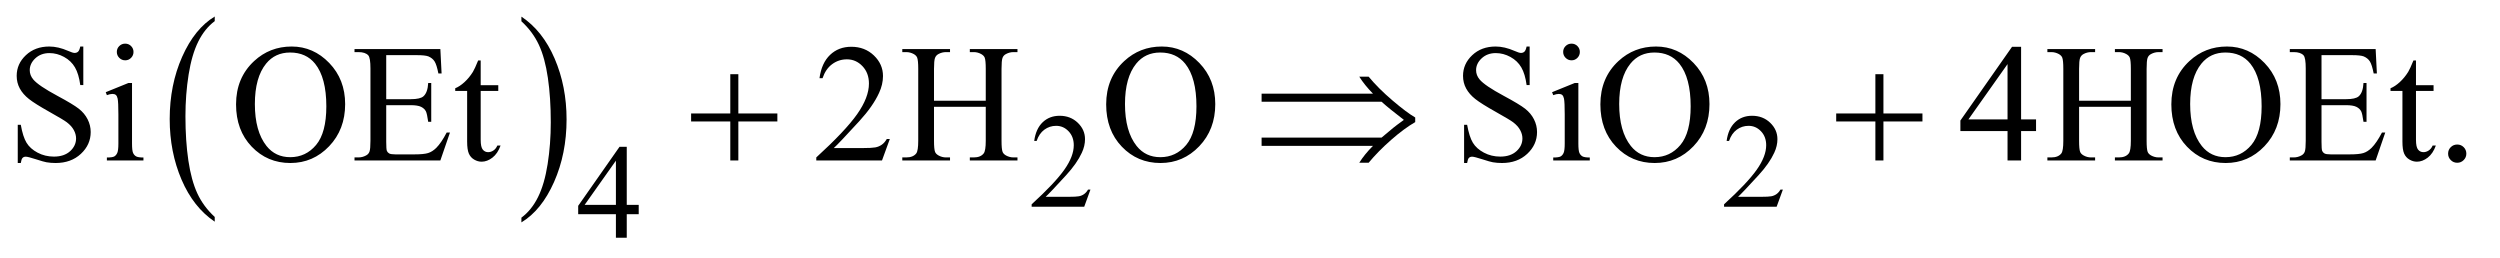 <?xml version="1.0" encoding="UTF-8"?>
<!DOCTYPE svg PUBLIC '-//W3C//DTD SVG 1.0//EN'
          'http://www.w3.org/TR/2001/REC-SVG-20010904/DTD/svg10.dtd'>
<svg stroke-dasharray="none" shape-rendering="auto" xmlns="http://www.w3.org/2000/svg" font-family="'Dialog'" text-rendering="auto" width="233" fill-opacity="1" color-interpolation="auto" color-rendering="auto" preserveAspectRatio="xMidYMid meet" font-size="12px" viewBox="0 0 233 24" fill="black" xmlns:xlink="http://www.w3.org/1999/xlink" stroke="black" image-rendering="auto" stroke-miterlimit="10" stroke-linecap="square" stroke-linejoin="miter" font-style="normal" stroke-width="1" height="24" stroke-dashoffset="0" font-weight="normal" stroke-opacity="1"
><!--Generated by the Batik Graphics2D SVG Generator--><defs id="genericDefs"
  /><g
  ><defs id="defs1"
    ><clipPath clipPathUnits="userSpaceOnUse" id="clipPath1"
      ><path d="M1.003 1.455 L148.841 1.455 L148.841 16.619 L1.003 16.619 L1.003 1.455 Z"
      /></clipPath
      ><clipPath clipPathUnits="userSpaceOnUse" id="clipPath2"
      ><path d="M32.051 46.489 L32.051 530.949 L4755.293 530.949 L4755.293 46.489 Z"
      /></clipPath
    ></defs
    ><g transform="scale(1.576,1.576) translate(-1.003,-1.455) matrix(0.031,0,0,0.031,0,0)"
    ><path d="M441.984 460.781 L441.984 469.797 Q401.359 442.516 378.719 389.703 Q356.078 336.891 356.078 274.125 Q356.078 208.828 379.891 155.188 Q403.703 101.531 441.984 78.438 L441.984 87.25 Q422.844 101.531 410.547 126.312 Q398.25 151.078 392.172 189.188 Q386.109 227.297 386.109 268.656 Q386.109 315.484 391.703 353.281 Q397.312 391.062 408.828 415.938 Q420.359 440.828 441.984 460.781 Z" stroke="none" clip-path="url(#clipPath2)"
    /></g
    ><g transform="matrix(0.049,0,0,0.049,-1.581,-2.293)"
    ><path d="M1024 87.25 L1024 78.438 Q1064.625 105.516 1087.266 158.328 Q1109.906 211.125 1109.906 273.906 Q1109.906 339.203 1086.094 392.953 Q1062.281 446.703 1024 469.797 L1024 460.781 Q1043.297 446.5 1055.594 421.719 Q1067.891 396.953 1073.875 358.953 Q1079.875 320.938 1079.875 279.375 Q1079.875 232.75 1074.344 194.859 Q1068.828 156.953 1057.234 132.078 Q1045.641 107.203 1024 87.25 Z" stroke="none" clip-path="url(#clipPath2)"
    /></g
    ><g transform="matrix(0.049,0,0,0.049,-1.581,-2.293)"
    ><path d="M2106.375 407.375 L2094.5 440 L1994.5 440 L1994.5 435.375 Q2038.625 395.125 2056.625 369.625 Q2074.625 344.125 2074.625 323 Q2074.625 306.875 2064.75 296.5 Q2054.875 286.125 2041.125 286.125 Q2028.625 286.125 2018.688 293.438 Q2008.75 300.75 2004 314.875 L1999.375 314.875 Q2002.5 291.75 2015.438 279.375 Q2028.375 267 2047.75 267 Q2068.375 267 2082.188 280.25 Q2096 293.5 2096 311.5 Q2096 324.375 2090 337.25 Q2080.75 357.5 2060 380.125 Q2028.875 414.125 2021.125 421.125 L2065.375 421.125 Q2078.875 421.125 2084.312 420.125 Q2089.75 419.125 2094.125 416.062 Q2098.5 413 2101.75 407.375 L2106.375 407.375 ZM3423.375 407.375 L3411.5 440 L3311.5 440 L3311.5 435.375 Q3355.625 395.125 3373.625 369.625 Q3391.625 344.125 3391.625 323 Q3391.625 306.875 3381.75 296.5 Q3371.875 286.125 3358.125 286.125 Q3345.625 286.125 3335.688 293.438 Q3325.75 300.75 3321 314.875 L3316.375 314.875 Q3319.5 291.75 3332.438 279.375 Q3345.375 267 3364.75 267 Q3385.375 267 3399.188 280.25 Q3413 293.5 3413 311.5 Q3413 324.375 3407 337.25 Q3397.75 357.5 3377 380.125 Q3345.875 414.125 3338.125 421.125 L3382.375 421.125 Q3395.875 421.125 3401.312 420.125 Q3406.75 419.125 3411.125 416.062 Q3415.5 413 3418.75 407.375 L3423.375 407.375 Z" stroke="none" clip-path="url(#clipPath2)"
    /></g
    ><g transform="matrix(0.049,0,0,0.049,-1.581,-2.293)"
    ><path d="M1247.125 436.5 L1247.125 454.25 L1224.375 454.25 L1224.375 499 L1203.75 499 L1203.75 454.25 L1132 454.25 L1132 438.25 L1210.625 326 L1224.375 326 L1224.375 436.5 L1247.125 436.5 ZM1203.75 436.5 L1203.75 352.375 L1144.25 436.5 L1203.75 436.5 Z" stroke="none" clip-path="url(#clipPath2)"
    /></g
    ><g transform="matrix(0.049,0,0,0.049,-1.581,-2.293)"
    ><path d="M190.719 135.281 L190.719 208.562 L184.938 208.562 Q182.125 187.469 174.859 174.969 Q167.594 162.469 154.156 155.125 Q140.719 147.781 126.344 147.781 Q110.094 147.781 99.469 157.703 Q88.844 167.625 88.844 180.281 Q88.844 189.969 95.562 197.938 Q105.25 209.656 141.656 229.188 Q171.344 245.125 182.203 253.641 Q193.062 262.156 198.922 273.719 Q204.781 285.281 204.781 297.938 Q204.781 322 186.109 339.422 Q167.438 356.844 138.062 356.844 Q128.844 356.844 120.719 355.438 Q115.875 354.656 100.641 349.734 Q85.406 344.812 81.344 344.812 Q77.438 344.812 75.172 347.156 Q72.906 349.5 71.812 356.844 L66.031 356.844 L66.031 284.188 L71.812 284.188 Q75.875 307 82.75 318.328 Q89.625 329.656 103.766 337.156 Q117.906 344.656 134.781 344.656 Q154.312 344.656 165.641 334.344 Q176.969 324.031 176.969 309.969 Q176.969 302.156 172.672 294.188 Q168.375 286.219 159.312 279.344 Q153.219 274.656 126.031 259.422 Q98.844 244.188 87.359 235.125 Q75.875 226.062 69.938 215.125 Q64 204.188 64 191.062 Q64 168.25 81.5 151.766 Q99 135.281 126.031 135.281 Q142.906 135.281 161.812 143.562 Q170.562 147.469 174.156 147.469 Q178.219 147.469 180.797 145.047 Q183.375 142.625 184.938 135.281 L190.719 135.281 ZM270.406 129.812 Q276.969 129.812 281.578 134.422 Q286.188 139.031 286.188 145.594 Q286.188 152.156 281.578 156.844 Q276.969 161.531 270.406 161.531 Q263.844 161.531 259.156 156.844 Q254.469 152.156 254.469 145.594 Q254.469 139.031 259.078 134.422 Q263.688 129.812 270.406 129.812 ZM283.375 204.656 L283.375 319.656 Q283.375 333.094 285.328 337.547 Q287.281 342 291.109 344.188 Q294.938 346.375 305.094 346.375 L305.094 352 L235.562 352 L235.562 346.375 Q246.031 346.375 249.625 344.344 Q253.219 342.312 255.328 337.625 Q257.438 332.938 257.438 319.656 L257.438 264.5 Q257.438 241.219 256.031 234.344 Q254.938 229.344 252.594 227.391 Q250.25 225.438 246.188 225.438 Q241.812 225.438 235.562 227.781 L233.375 222.156 L276.5 204.656 L283.375 204.656 ZM587.031 135.281 Q628.281 135.281 658.516 166.609 Q688.75 197.938 688.75 244.812 Q688.75 293.094 658.281 324.969 Q627.812 356.844 584.531 356.844 Q540.781 356.844 511.016 325.75 Q481.25 294.656 481.25 245.281 Q481.25 194.812 515.625 162.938 Q545.469 135.281 587.031 135.281 ZM584.062 146.688 Q555.625 146.688 538.438 167.781 Q517.031 194.031 517.031 244.656 Q517.031 296.531 539.219 324.5 Q556.25 345.75 584.219 345.75 Q614.062 345.75 633.516 322.469 Q652.969 299.188 652.969 249.031 Q652.969 194.656 631.562 167.938 Q614.375 146.688 584.062 146.688 ZM766.875 151.688 L766.875 235.438 L813.438 235.438 Q831.562 235.438 837.656 229.969 Q845.781 222.781 846.719 204.656 L852.5 204.656 L852.5 278.406 L846.719 278.406 Q844.531 262.938 842.344 258.562 Q839.531 253.094 833.125 249.969 Q826.719 246.844 813.438 246.844 L766.875 246.844 L766.875 316.688 Q766.875 330.75 768.125 333.797 Q769.375 336.844 772.5 338.641 Q775.625 340.438 784.375 340.438 L820.312 340.438 Q838.281 340.438 846.406 337.938 Q854.531 335.438 862.031 328.094 Q871.719 318.406 881.875 298.875 L888.125 298.875 L869.844 352 L706.562 352 L706.562 346.219 L714.062 346.219 Q721.562 346.219 728.281 342.625 Q733.281 340.125 735.078 335.125 Q736.875 330.125 736.875 314.656 L736.875 177 Q736.875 156.844 732.812 152.156 Q727.188 145.906 714.062 145.906 L706.562 145.906 L706.562 140.125 L869.844 140.125 L872.188 186.531 L866.094 186.531 Q862.812 169.812 858.828 163.562 Q854.844 157.312 847.031 154.031 Q840.781 151.688 825 151.688 L766.875 151.688 ZM946.562 161.844 L946.562 208.875 L980 208.875 L980 219.812 L946.562 219.812 L946.562 312.625 Q946.562 326.531 950.547 331.375 Q954.531 336.219 960.781 336.219 Q965.938 336.219 970.781 333.016 Q975.625 329.812 978.281 323.562 L984.375 323.562 Q978.906 338.875 968.906 346.609 Q958.906 354.344 948.281 354.344 Q941.094 354.344 934.219 350.359 Q927.344 346.375 924.062 338.953 Q920.781 331.531 920.781 316.062 L920.781 219.812 L898.125 219.812 L898.125 214.656 Q906.719 211.219 915.703 203.016 Q924.688 194.812 931.719 183.562 Q935.312 177.625 941.719 161.844 L946.562 161.844 ZM1724.719 311.219 L1709.875 352 L1584.875 352 L1584.875 346.219 Q1640.031 295.906 1662.531 264.031 Q1685.031 232.156 1685.031 205.75 Q1685.031 185.594 1672.688 172.625 Q1660.344 159.656 1643.156 159.656 Q1627.531 159.656 1615.109 168.797 Q1602.688 177.938 1596.75 195.594 L1590.969 195.594 Q1594.875 166.688 1611.047 151.219 Q1627.219 135.75 1651.438 135.75 Q1677.219 135.75 1694.484 152.312 Q1711.75 168.875 1711.75 191.375 Q1711.75 207.469 1704.25 223.562 Q1692.688 248.875 1666.75 277.156 Q1627.844 319.656 1618.156 328.406 L1673.469 328.406 Q1690.344 328.406 1697.141 327.156 Q1703.938 325.906 1709.406 322.078 Q1714.875 318.25 1718.938 311.219 L1724.719 311.219 ZM1808.781 238.406 L1907.219 238.406 L1907.219 177.781 Q1907.219 161.531 1905.188 156.375 Q1903.625 152.469 1898.625 149.656 Q1891.906 145.906 1884.406 145.906 L1876.906 145.906 L1876.906 140.125 L1967.531 140.125 L1967.531 145.906 L1960.031 145.906 Q1952.531 145.906 1945.812 149.5 Q1940.812 152 1939.016 157.078 Q1937.219 162.156 1937.219 177.781 L1937.219 314.5 Q1937.219 330.594 1939.25 335.75 Q1940.812 339.656 1945.656 342.469 Q1952.531 346.219 1960.031 346.219 L1967.531 346.219 L1967.531 352 L1876.906 352 L1876.906 346.219 L1884.406 346.219 Q1897.375 346.219 1903.312 338.562 Q1907.219 333.562 1907.219 314.5 L1907.219 249.969 L1808.781 249.969 L1808.781 314.5 Q1808.781 330.594 1810.812 335.75 Q1812.375 339.656 1817.375 342.469 Q1824.094 346.219 1831.594 346.219 L1839.25 346.219 L1839.25 352 L1748.469 352 L1748.469 346.219 L1755.969 346.219 Q1769.094 346.219 1775.031 338.562 Q1778.781 333.562 1778.781 314.5 L1778.781 177.781 Q1778.781 161.531 1776.75 156.375 Q1775.188 152.469 1770.344 149.656 Q1763.469 145.906 1755.969 145.906 L1748.469 145.906 L1748.469 140.125 L1839.25 140.125 L1839.25 145.906 L1831.594 145.906 Q1824.094 145.906 1817.375 149.5 Q1812.531 152 1810.656 157.078 Q1808.781 162.156 1808.781 177.781 L1808.781 238.406 ZM2242.031 135.281 Q2283.281 135.281 2313.516 166.609 Q2343.75 197.938 2343.75 244.812 Q2343.75 293.094 2313.281 324.969 Q2282.812 356.844 2239.531 356.844 Q2195.781 356.844 2166.016 325.75 Q2136.25 294.656 2136.25 245.281 Q2136.25 194.812 2170.625 162.938 Q2200.469 135.281 2242.031 135.281 ZM2239.062 146.688 Q2210.625 146.688 2193.438 167.781 Q2172.031 194.031 2172.031 244.656 Q2172.031 296.531 2194.219 324.5 Q2211.25 345.75 2239.219 345.75 Q2269.062 345.75 2288.516 322.469 Q2307.969 299.188 2307.969 249.031 Q2307.969 194.656 2286.562 167.938 Q2269.375 146.688 2239.062 146.688 ZM2941.719 135.281 L2941.719 208.562 L2935.938 208.562 Q2933.125 187.469 2925.859 174.969 Q2918.594 162.469 2905.156 155.125 Q2891.719 147.781 2877.344 147.781 Q2861.094 147.781 2850.469 157.703 Q2839.844 167.625 2839.844 180.281 Q2839.844 189.969 2846.562 197.938 Q2856.25 209.656 2892.656 229.188 Q2922.344 245.125 2933.203 253.641 Q2944.062 262.156 2949.922 273.719 Q2955.781 285.281 2955.781 297.938 Q2955.781 322 2937.109 339.422 Q2918.438 356.844 2889.062 356.844 Q2879.844 356.844 2871.719 355.438 Q2866.875 354.656 2851.641 349.734 Q2836.406 344.812 2832.344 344.812 Q2828.438 344.812 2826.172 347.156 Q2823.906 349.5 2822.812 356.844 L2817.031 356.844 L2817.031 284.188 L2822.812 284.188 Q2826.875 307 2833.75 318.328 Q2840.625 329.656 2854.766 337.156 Q2868.906 344.656 2885.781 344.656 Q2905.312 344.656 2916.641 334.344 Q2927.969 324.031 2927.969 309.969 Q2927.969 302.156 2923.672 294.188 Q2919.375 286.219 2910.312 279.344 Q2904.219 274.656 2877.031 259.422 Q2849.844 244.188 2838.359 235.125 Q2826.875 226.062 2820.938 215.125 Q2815 204.188 2815 191.062 Q2815 168.25 2832.5 151.766 Q2850 135.281 2877.031 135.281 Q2893.906 135.281 2912.812 143.562 Q2921.562 147.469 2925.156 147.469 Q2929.219 147.469 2931.797 145.047 Q2934.375 142.625 2935.938 135.281 L2941.719 135.281 ZM3021.406 129.812 Q3027.969 129.812 3032.578 134.422 Q3037.188 139.031 3037.188 145.594 Q3037.188 152.156 3032.578 156.844 Q3027.969 161.531 3021.406 161.531 Q3014.844 161.531 3010.156 156.844 Q3005.469 152.156 3005.469 145.594 Q3005.469 139.031 3010.078 134.422 Q3014.688 129.812 3021.406 129.812 ZM3034.375 204.656 L3034.375 319.656 Q3034.375 333.094 3036.328 337.547 Q3038.281 342 3042.109 344.188 Q3045.938 346.375 3056.094 346.375 L3056.094 352 L2986.562 352 L2986.562 346.375 Q2997.031 346.375 3000.625 344.344 Q3004.219 342.312 3006.328 337.625 Q3008.438 332.938 3008.438 319.656 L3008.438 264.5 Q3008.438 241.219 3007.031 234.344 Q3005.938 229.344 3003.594 227.391 Q3001.25 225.438 2997.188 225.438 Q2992.812 225.438 2986.562 227.781 L2984.375 222.156 L3027.5 204.656 L3034.375 204.656 ZM3182.031 135.281 Q3223.281 135.281 3253.516 166.609 Q3283.75 197.938 3283.75 244.812 Q3283.75 293.094 3253.281 324.969 Q3222.812 356.844 3179.531 356.844 Q3135.781 356.844 3106.016 325.75 Q3076.25 294.656 3076.25 245.281 Q3076.25 194.812 3110.625 162.938 Q3140.469 135.281 3182.031 135.281 ZM3179.062 146.688 Q3150.625 146.688 3133.438 167.781 Q3112.031 194.031 3112.031 244.656 Q3112.031 296.531 3134.219 324.5 Q3151.25 345.75 3179.219 345.75 Q3209.062 345.75 3228.516 322.469 Q3247.969 299.188 3247.969 249.031 Q3247.969 194.656 3226.562 167.938 Q3209.375 146.688 3179.062 146.688 ZM3904.906 273.875 L3904.906 296.062 L3876.469 296.062 L3876.469 352 L3850.688 352 L3850.688 296.062 L3761 296.062 L3761 276.062 L3859.281 135.75 L3876.469 135.75 L3876.469 273.875 L3904.906 273.875 ZM3850.688 273.875 L3850.688 168.719 L3776.312 273.875 L3850.688 273.875 ZM3986.781 238.406 L4085.219 238.406 L4085.219 177.781 Q4085.219 161.531 4083.188 156.375 Q4081.625 152.469 4076.625 149.656 Q4069.906 145.906 4062.406 145.906 L4054.906 145.906 L4054.906 140.125 L4145.531 140.125 L4145.531 145.906 L4138.031 145.906 Q4130.531 145.906 4123.812 149.5 Q4118.812 152 4117.016 157.078 Q4115.219 162.156 4115.219 177.781 L4115.219 314.5 Q4115.219 330.594 4117.25 335.75 Q4118.812 339.656 4123.656 342.469 Q4130.531 346.219 4138.031 346.219 L4145.531 346.219 L4145.531 352 L4054.906 352 L4054.906 346.219 L4062.406 346.219 Q4075.375 346.219 4081.312 338.562 Q4085.219 333.562 4085.219 314.5 L4085.219 249.969 L3986.781 249.969 L3986.781 314.5 Q3986.781 330.594 3988.812 335.75 Q3990.375 339.656 3995.375 342.469 Q4002.094 346.219 4009.594 346.219 L4017.25 346.219 L4017.25 352 L3926.469 352 L3926.469 346.219 L3933.969 346.219 Q3947.094 346.219 3953.031 338.562 Q3956.781 333.562 3956.781 314.5 L3956.781 177.781 Q3956.781 161.531 3954.75 156.375 Q3953.188 152.469 3948.344 149.656 Q3941.469 145.906 3933.969 145.906 L3926.469 145.906 L3926.469 140.125 L4017.25 140.125 L4017.25 145.906 L4009.594 145.906 Q4002.094 145.906 3995.375 149.5 Q3990.531 152 3988.656 157.078 Q3986.781 162.156 3986.781 177.781 L3986.781 238.406 ZM4268.031 135.281 Q4309.281 135.281 4339.516 166.609 Q4369.75 197.938 4369.75 244.812 Q4369.75 293.094 4339.281 324.969 Q4308.812 356.844 4265.531 356.844 Q4221.781 356.844 4192.016 325.75 Q4162.25 294.656 4162.25 245.281 Q4162.25 194.812 4196.625 162.938 Q4226.469 135.281 4268.031 135.281 ZM4265.062 146.688 Q4236.625 146.688 4219.438 167.781 Q4198.031 194.031 4198.031 244.656 Q4198.031 296.531 4220.219 324.5 Q4237.25 345.75 4265.219 345.75 Q4295.062 345.75 4314.516 322.469 Q4333.969 299.188 4333.969 249.031 Q4333.969 194.656 4312.562 167.938 Q4295.375 146.688 4265.062 146.688 ZM4447.875 151.688 L4447.875 235.438 L4494.438 235.438 Q4512.562 235.438 4518.656 229.969 Q4526.781 222.781 4527.719 204.656 L4533.5 204.656 L4533.5 278.406 L4527.719 278.406 Q4525.531 262.938 4523.344 258.562 Q4520.531 253.094 4514.125 249.969 Q4507.719 246.844 4494.438 246.844 L4447.875 246.844 L4447.875 316.688 Q4447.875 330.75 4449.125 333.797 Q4450.375 336.844 4453.5 338.641 Q4456.625 340.438 4465.375 340.438 L4501.312 340.438 Q4519.281 340.438 4527.406 337.938 Q4535.531 335.438 4543.031 328.094 Q4552.719 318.406 4562.875 298.875 L4569.125 298.875 L4550.844 352 L4387.562 352 L4387.562 346.219 L4395.062 346.219 Q4402.562 346.219 4409.281 342.625 Q4414.281 340.125 4416.078 335.125 Q4417.875 330.125 4417.875 314.656 L4417.875 177 Q4417.875 156.844 4413.812 152.156 Q4408.188 145.906 4395.062 145.906 L4387.562 145.906 L4387.562 140.125 L4550.844 140.125 L4553.188 186.531 L4547.094 186.531 Q4543.812 169.812 4539.828 163.562 Q4535.844 157.312 4528.031 154.031 Q4521.781 151.688 4506 151.688 L4447.875 151.688 ZM4627.562 161.844 L4627.562 208.875 L4661 208.875 L4661 219.812 L4627.562 219.812 L4627.562 312.625 Q4627.562 326.531 4631.547 331.375 Q4635.531 336.219 4641.781 336.219 Q4646.938 336.219 4651.781 333.016 Q4656.625 329.812 4659.281 323.562 L4665.375 323.562 Q4659.906 338.875 4649.906 346.609 Q4639.906 354.344 4629.281 354.344 Q4622.094 354.344 4615.219 350.359 Q4608.344 346.375 4605.062 338.953 Q4601.781 331.531 4601.781 316.062 L4601.781 219.812 L4579.125 219.812 L4579.125 214.656 Q4587.719 211.219 4596.703 203.016 Q4605.688 194.812 4612.719 183.562 Q4616.312 177.625 4622.719 161.844 L4627.562 161.844 ZM4706 321.688 Q4713.344 321.688 4718.344 326.766 Q4723.344 331.844 4723.344 339.031 Q4723.344 346.219 4718.266 351.297 Q4713.188 356.375 4706 356.375 Q4698.812 356.375 4693.734 351.297 Q4688.656 346.219 4688.656 339.031 Q4688.656 331.688 4693.734 326.688 Q4698.812 321.688 4706 321.688 Z" stroke="none" clip-path="url(#clipPath2)"
    /></g
    ><g transform="matrix(0.049,0,0,0.049,-1.581,-2.293)"
    ><path d="M1421.312 187.938 L1436.625 187.938 L1436.625 262.625 L1510.844 262.625 L1510.844 277.781 L1436.625 277.781 L1436.625 352 L1421.312 352 L1421.312 277.781 L1346.781 277.781 L1346.781 262.625 L1421.312 262.625 L1421.312 187.938 ZM2643.75 324.188 L2431.875 324.188 L2431.875 308.562 L2660 308.562 L2682.656 289.656 Q2687.344 285.75 2702.5 274.812 Q2674.375 253.25 2660 240.281 L2431.875 240.281 L2431.875 224.969 L2643.75 224.969 Q2627.656 208.562 2617.656 192.625 L2635.469 192.625 Q2653.906 214.969 2681.016 238.016 Q2708.125 261.062 2724.062 270.281 L2724.062 279.031 Q2702.969 291.219 2678.281 312.859 Q2653.594 334.5 2635.469 356.375 L2617.656 356.375 Q2627.5 340.438 2643.75 324.188 ZM3599.312 187.938 L3614.625 187.938 L3614.625 262.625 L3688.844 262.625 L3688.844 277.781 L3614.625 277.781 L3614.625 352 L3599.312 352 L3599.312 277.781 L3524.781 277.781 L3524.781 262.625 L3599.312 262.625 L3599.312 187.938 Z" stroke="none" clip-path="url(#clipPath2)"
    /></g
  ></g
></svg
>
